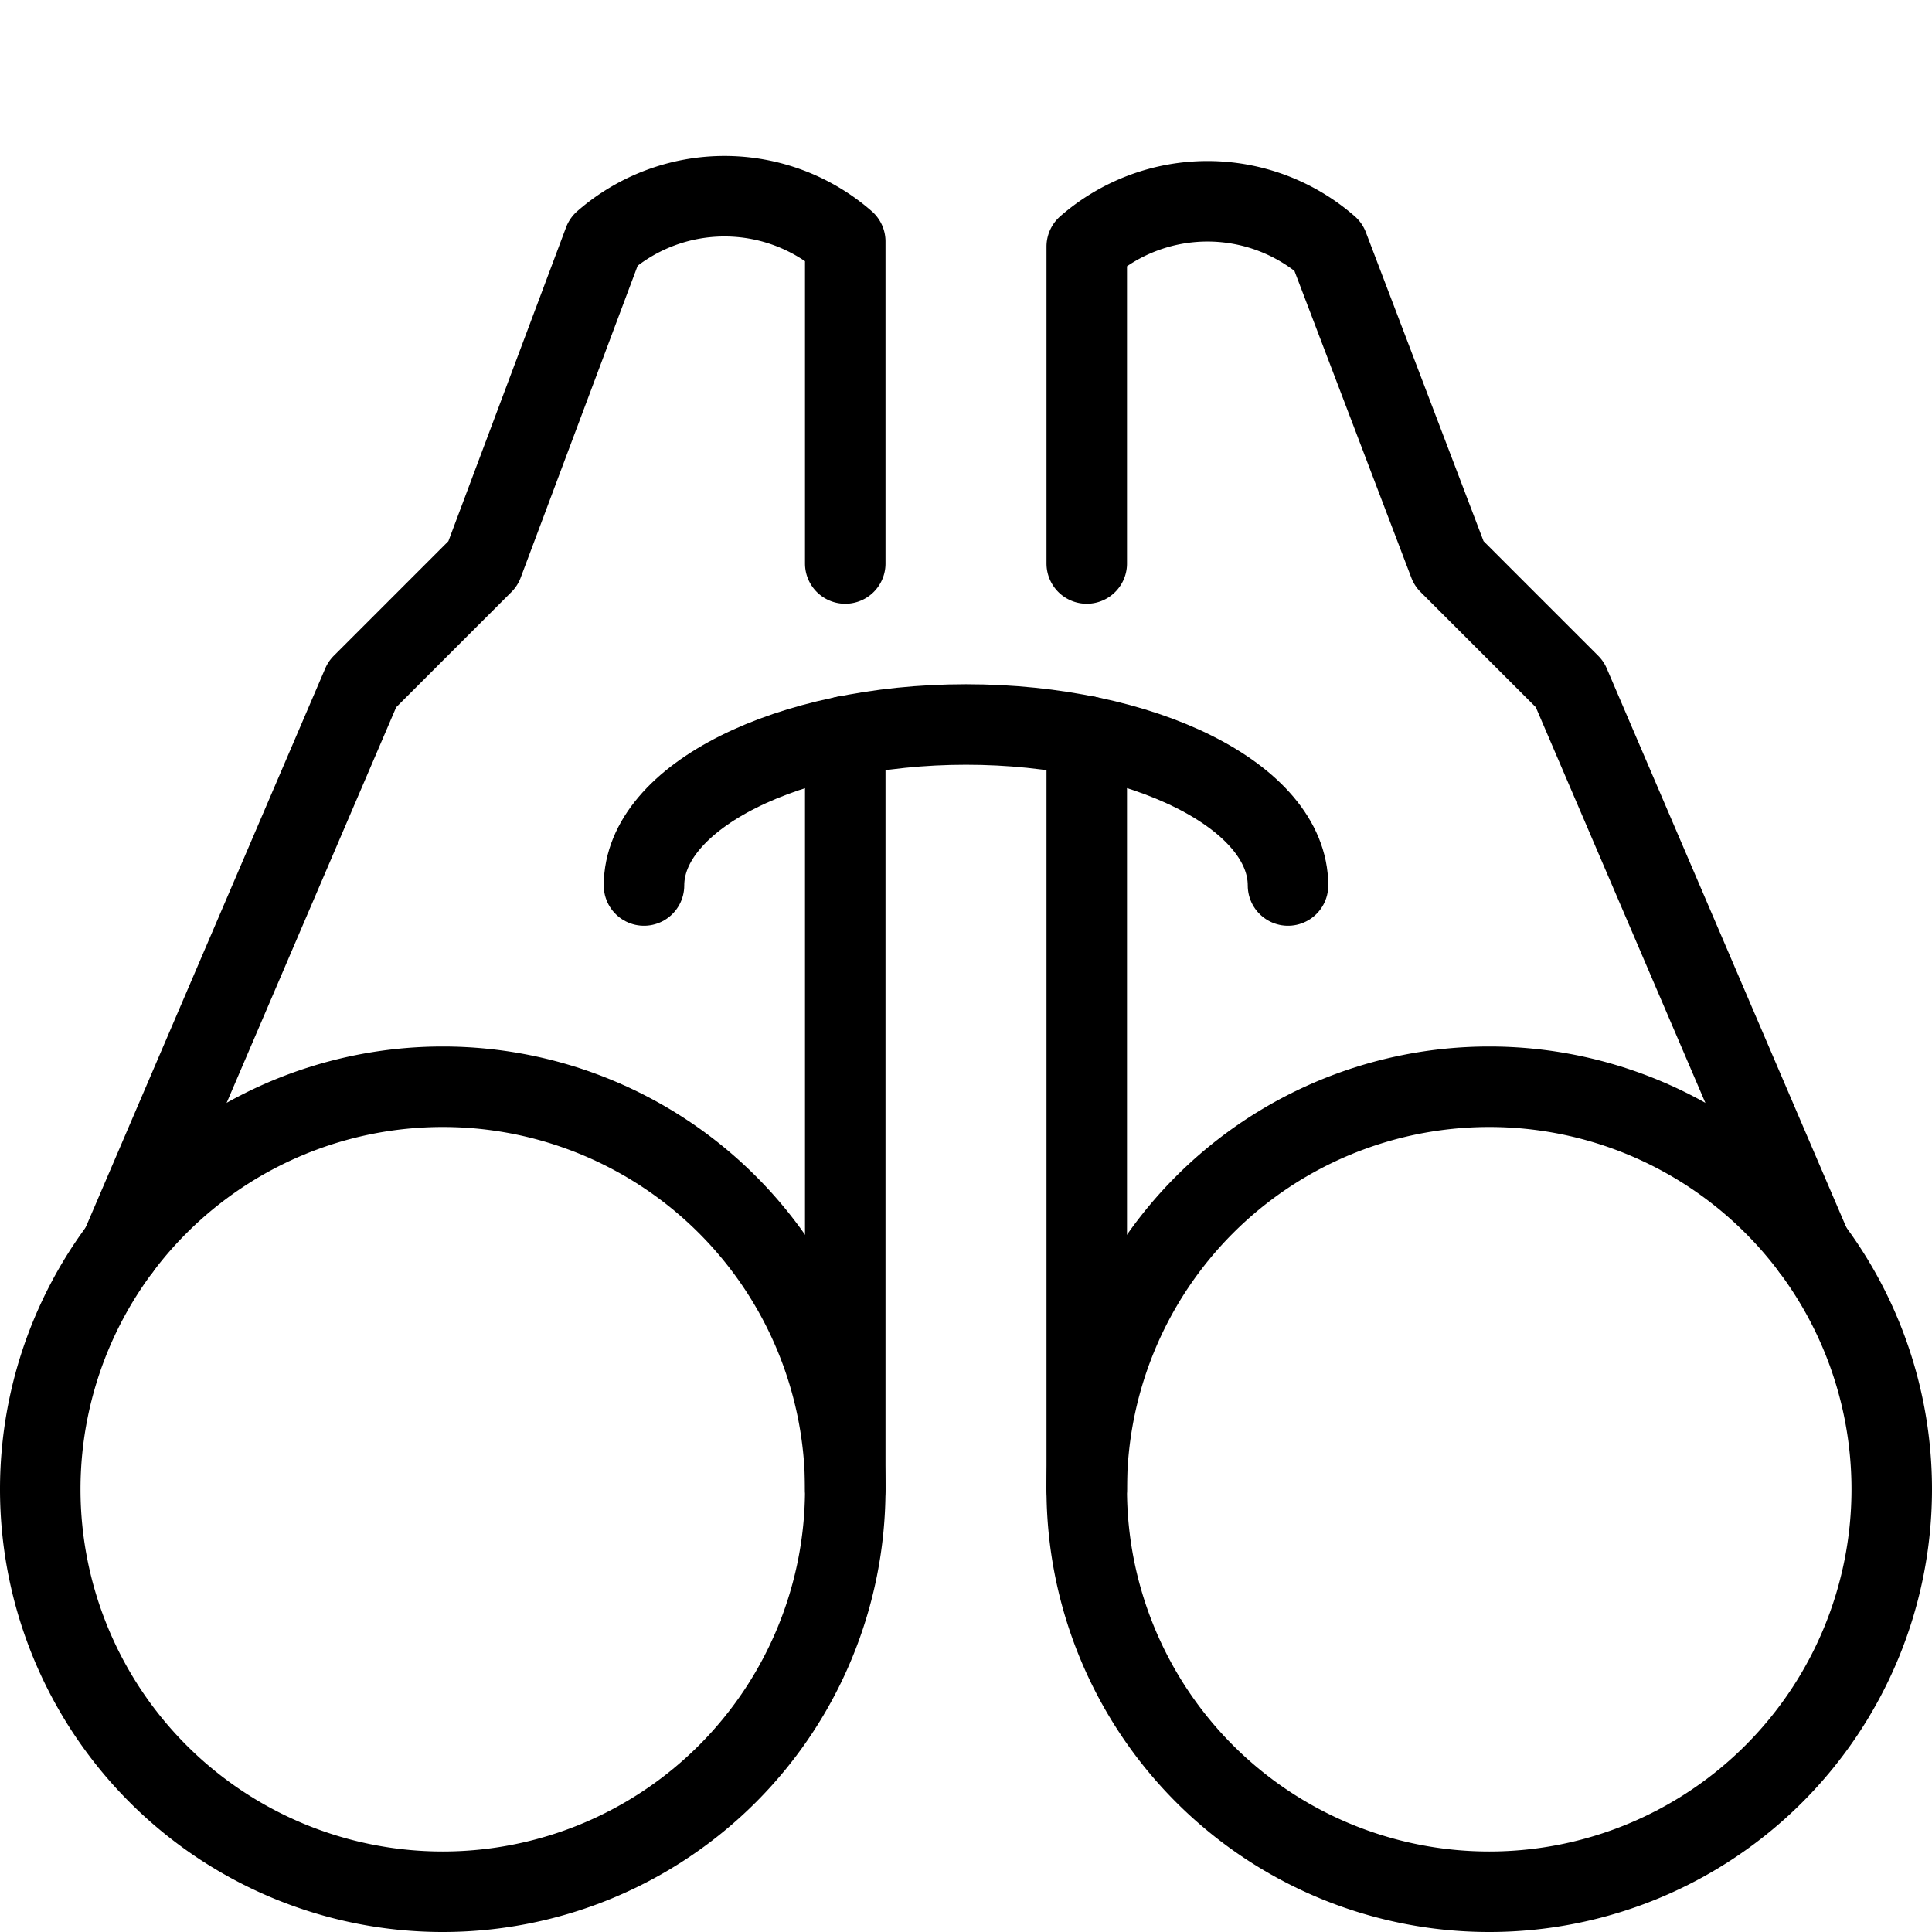 <svg viewBox="0 0 24 24" xmlns="http://www.w3.org/2000/svg"><g transform="matrix(1,0,0,1,0,0)"><path d="M0.500 18.500 A5.000 5.000 0 1 0 10.500 18.500 A5.000 5.000 0 1 0 0.500 18.500 Z" fill="none" stroke="#000000" stroke-linecap="round" stroke-linejoin="round"></path><path d="M10.5,7V3a2.281,2.281,0,0,0-3,0L6,7,4.5,8.5l-3,7" fill="none" stroke="#000000" stroke-linecap="round" stroke-linejoin="round"></path><path d="M13.500 18.500 A5.000 5.000 0 1 0 23.500 18.500 A5.000 5.000 0 1 0 13.500 18.500 Z" fill="none" stroke="#000000" stroke-linecap="round" stroke-linejoin="round"></path><path d="M13.5,7V3.063a2.281,2.281,0,0,1,3,0L18,7l1.5,1.5,3,7" fill="none" stroke="#000000" stroke-linecap="round" stroke-linejoin="round"></path><path d="M8,11C8,9.9,9.791,9,12,9s4,.895,4,2" fill="none" stroke="#000000" stroke-linecap="round" stroke-linejoin="round"></path><path d="M10.5 18.5L10.5 9.145" fill="none" stroke="#000000" stroke-linecap="round" stroke-linejoin="round"></path><path d="M13.5 18.5L13.5 9.145" fill="none" stroke="#000000" stroke-linecap="round" stroke-linejoin="round"></path></g></svg>